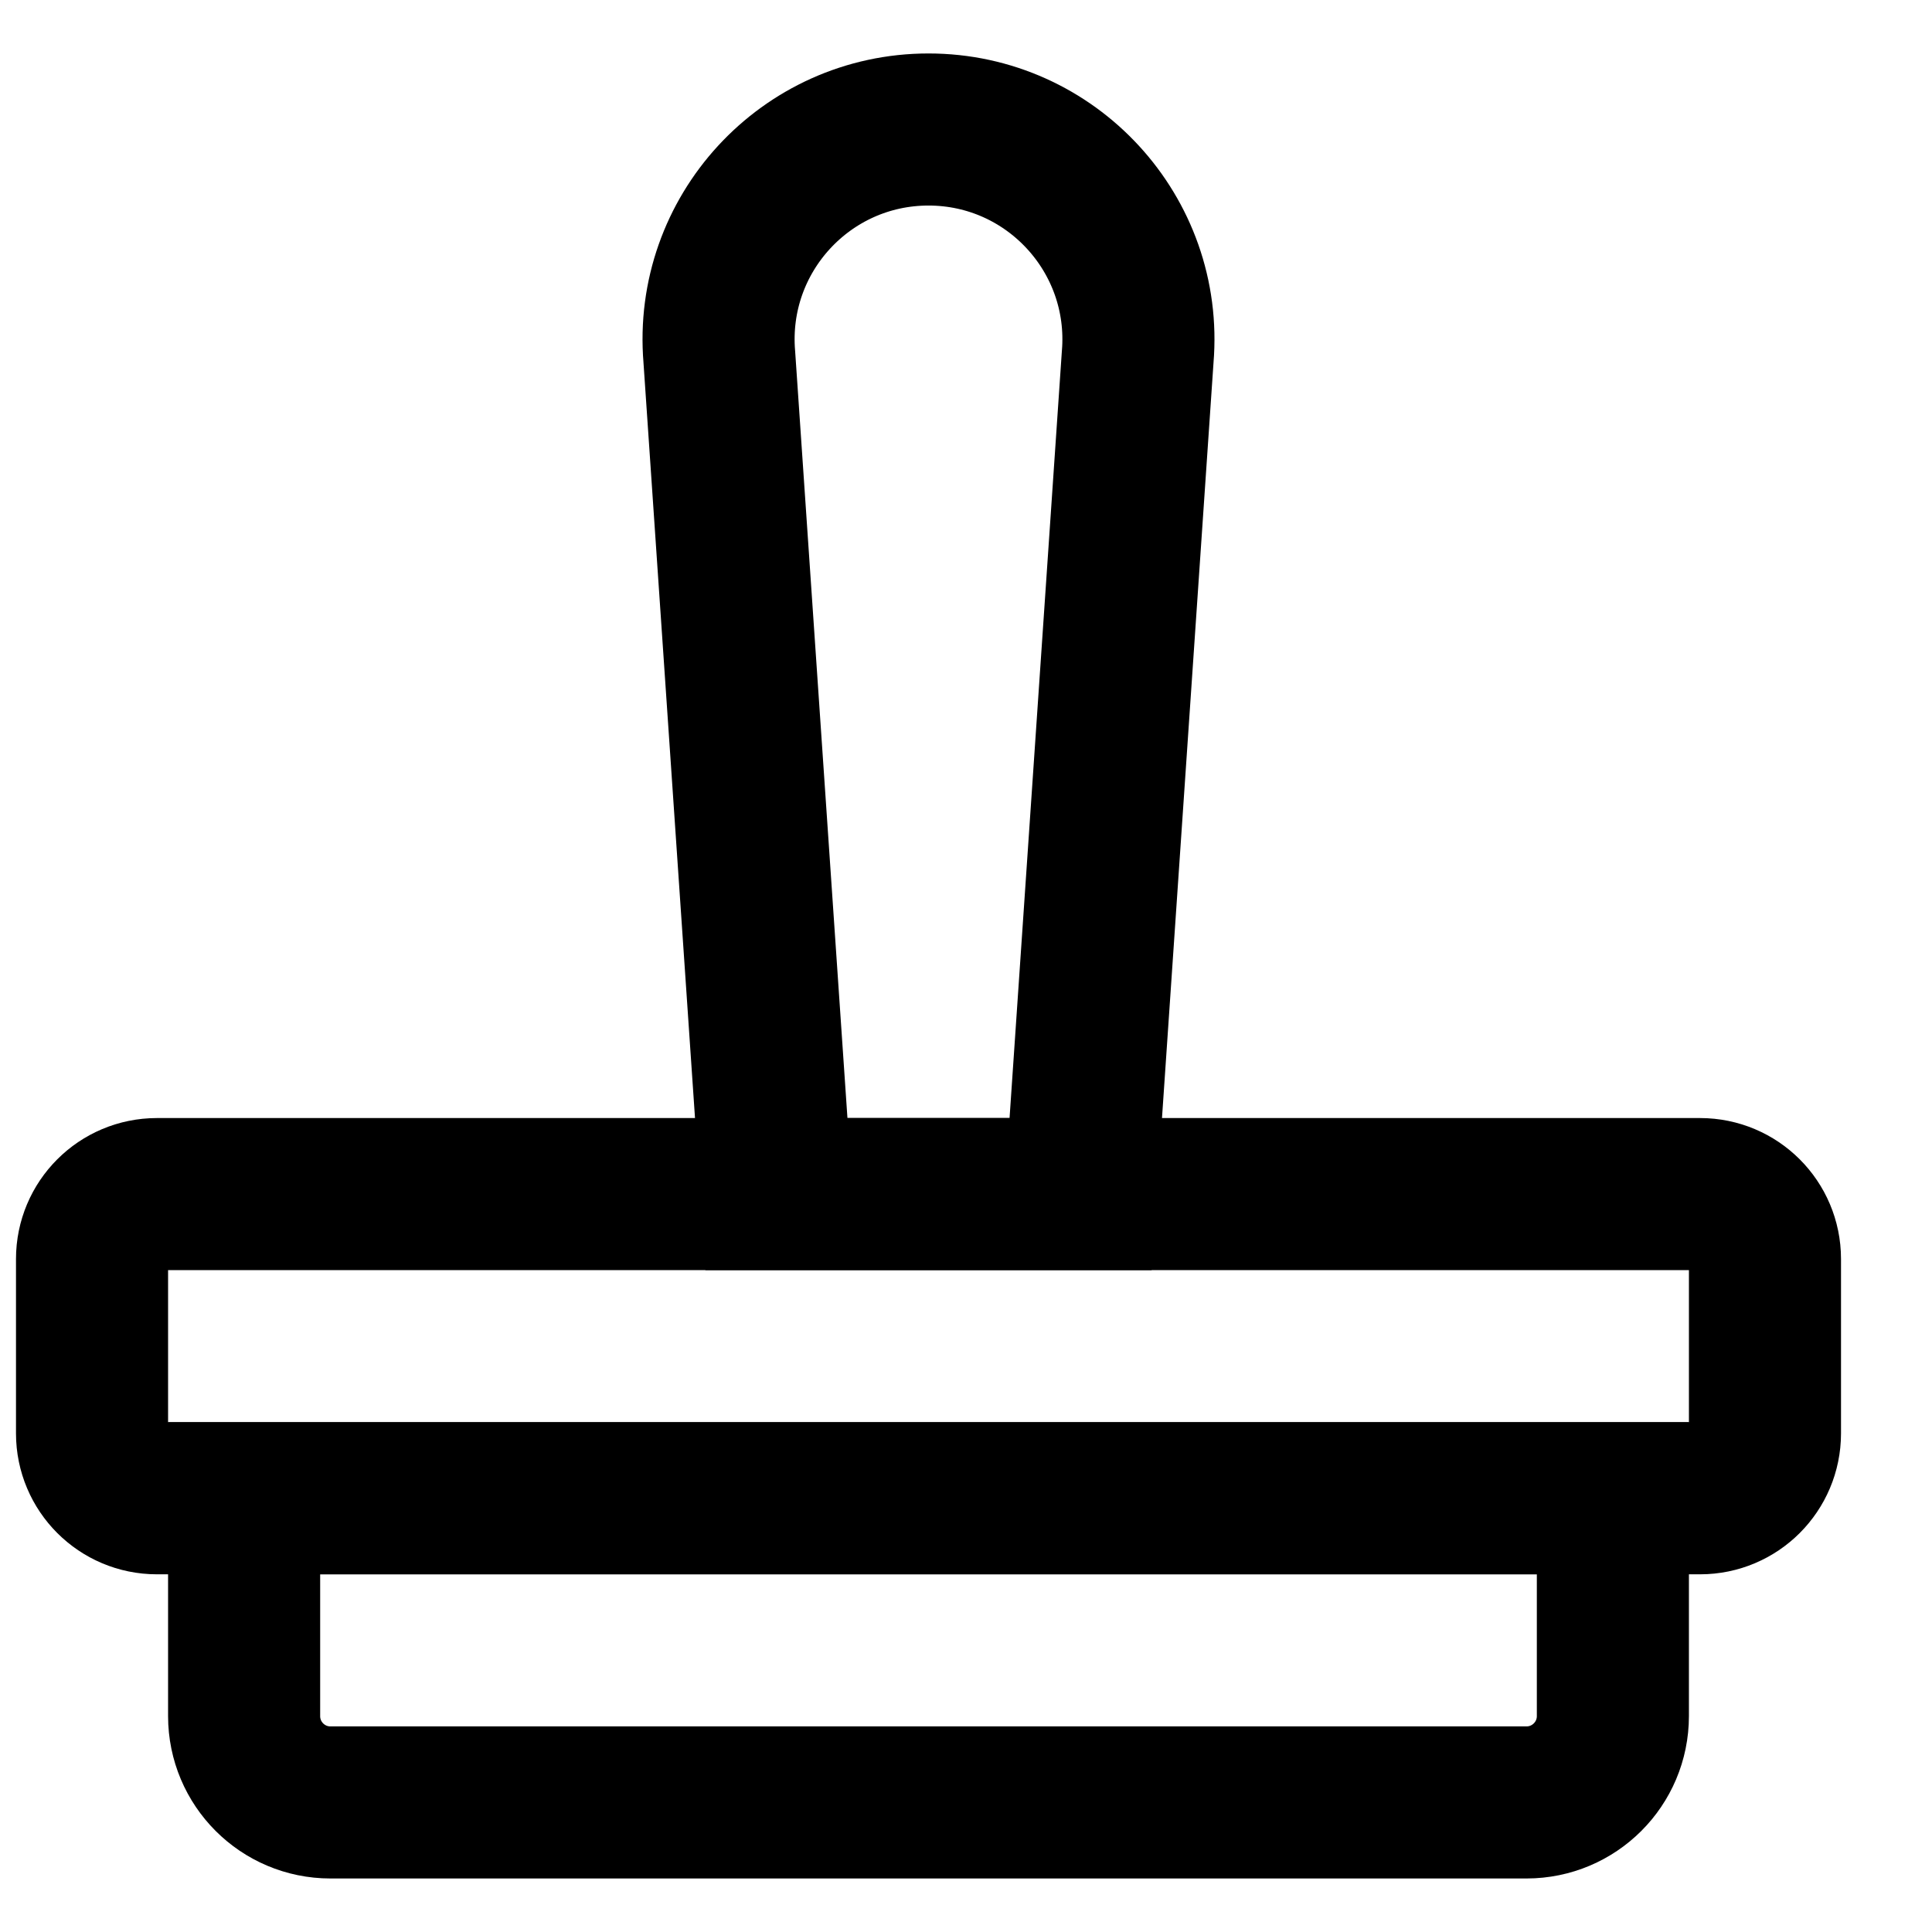 <?xml version="1.0" encoding="UTF-8"?>
<!-- Uploaded to: SVG Repo, www.svgrepo.com, Generator: SVG Repo Mixer Tools -->
<svg width="800px" height="800px" version="1.1" viewBox="144 144 512 512" xmlns="http://www.w3.org/2000/svg">
 <defs>
  <clipPath id="c">
   <path d="m148.09 232h503.81v419.9h-503.81z"/>
  </clipPath>
  <clipPath id="b">
   <path d="m148.09 313h503.81v338.9h-503.81z"/>
  </clipPath>
  <clipPath id="a">
   <path d="m148.09 148.09h503.81v503.81h-503.81z"/>
  </clipPath>
 </defs>
 <g>
  <g clip-path="url(#c)">
   <path transform="matrix(20.152 0 0 20.152 168.25 178.32)" d="m21.154 18h-20.294c-0.471 0-0.853-0.382-0.853-0.853v-2.294c0-0.471 0.382-0.853 0.853-0.853h20.294c0.471 0 0.853 0.382 0.853 0.853v2.294c0 0.471-0.382 0.853-0.853 0.853z" fill="none" stroke="#000000" stroke-width="2"/>
  </g>
  <g clip-path="url(#b)">
   <path transform="matrix(20.152 0 0 20.152 168.25 178.32)" d="m18.871 22h-15.729c-0.627 0-1.135-0.508-1.135-1.136v-2.864h18v2.864c0 0.628-0.509 1.136-1.136 1.136z" fill="none" stroke="#000000" stroke-width="2"/>
  </g>
  <g clip-path="url(#a)">
   <path transform="matrix(20.152 0 0 20.152 168.25 178.32)" d="m13.007 14h-4l-0.751-11.01c-0.134-1.61 1.136-2.99 2.751-2.99s2.885 1.38 2.751 2.99z" fill="none" stroke="#000000" stroke-width="2"/>
  </g>
 </g>
</svg>